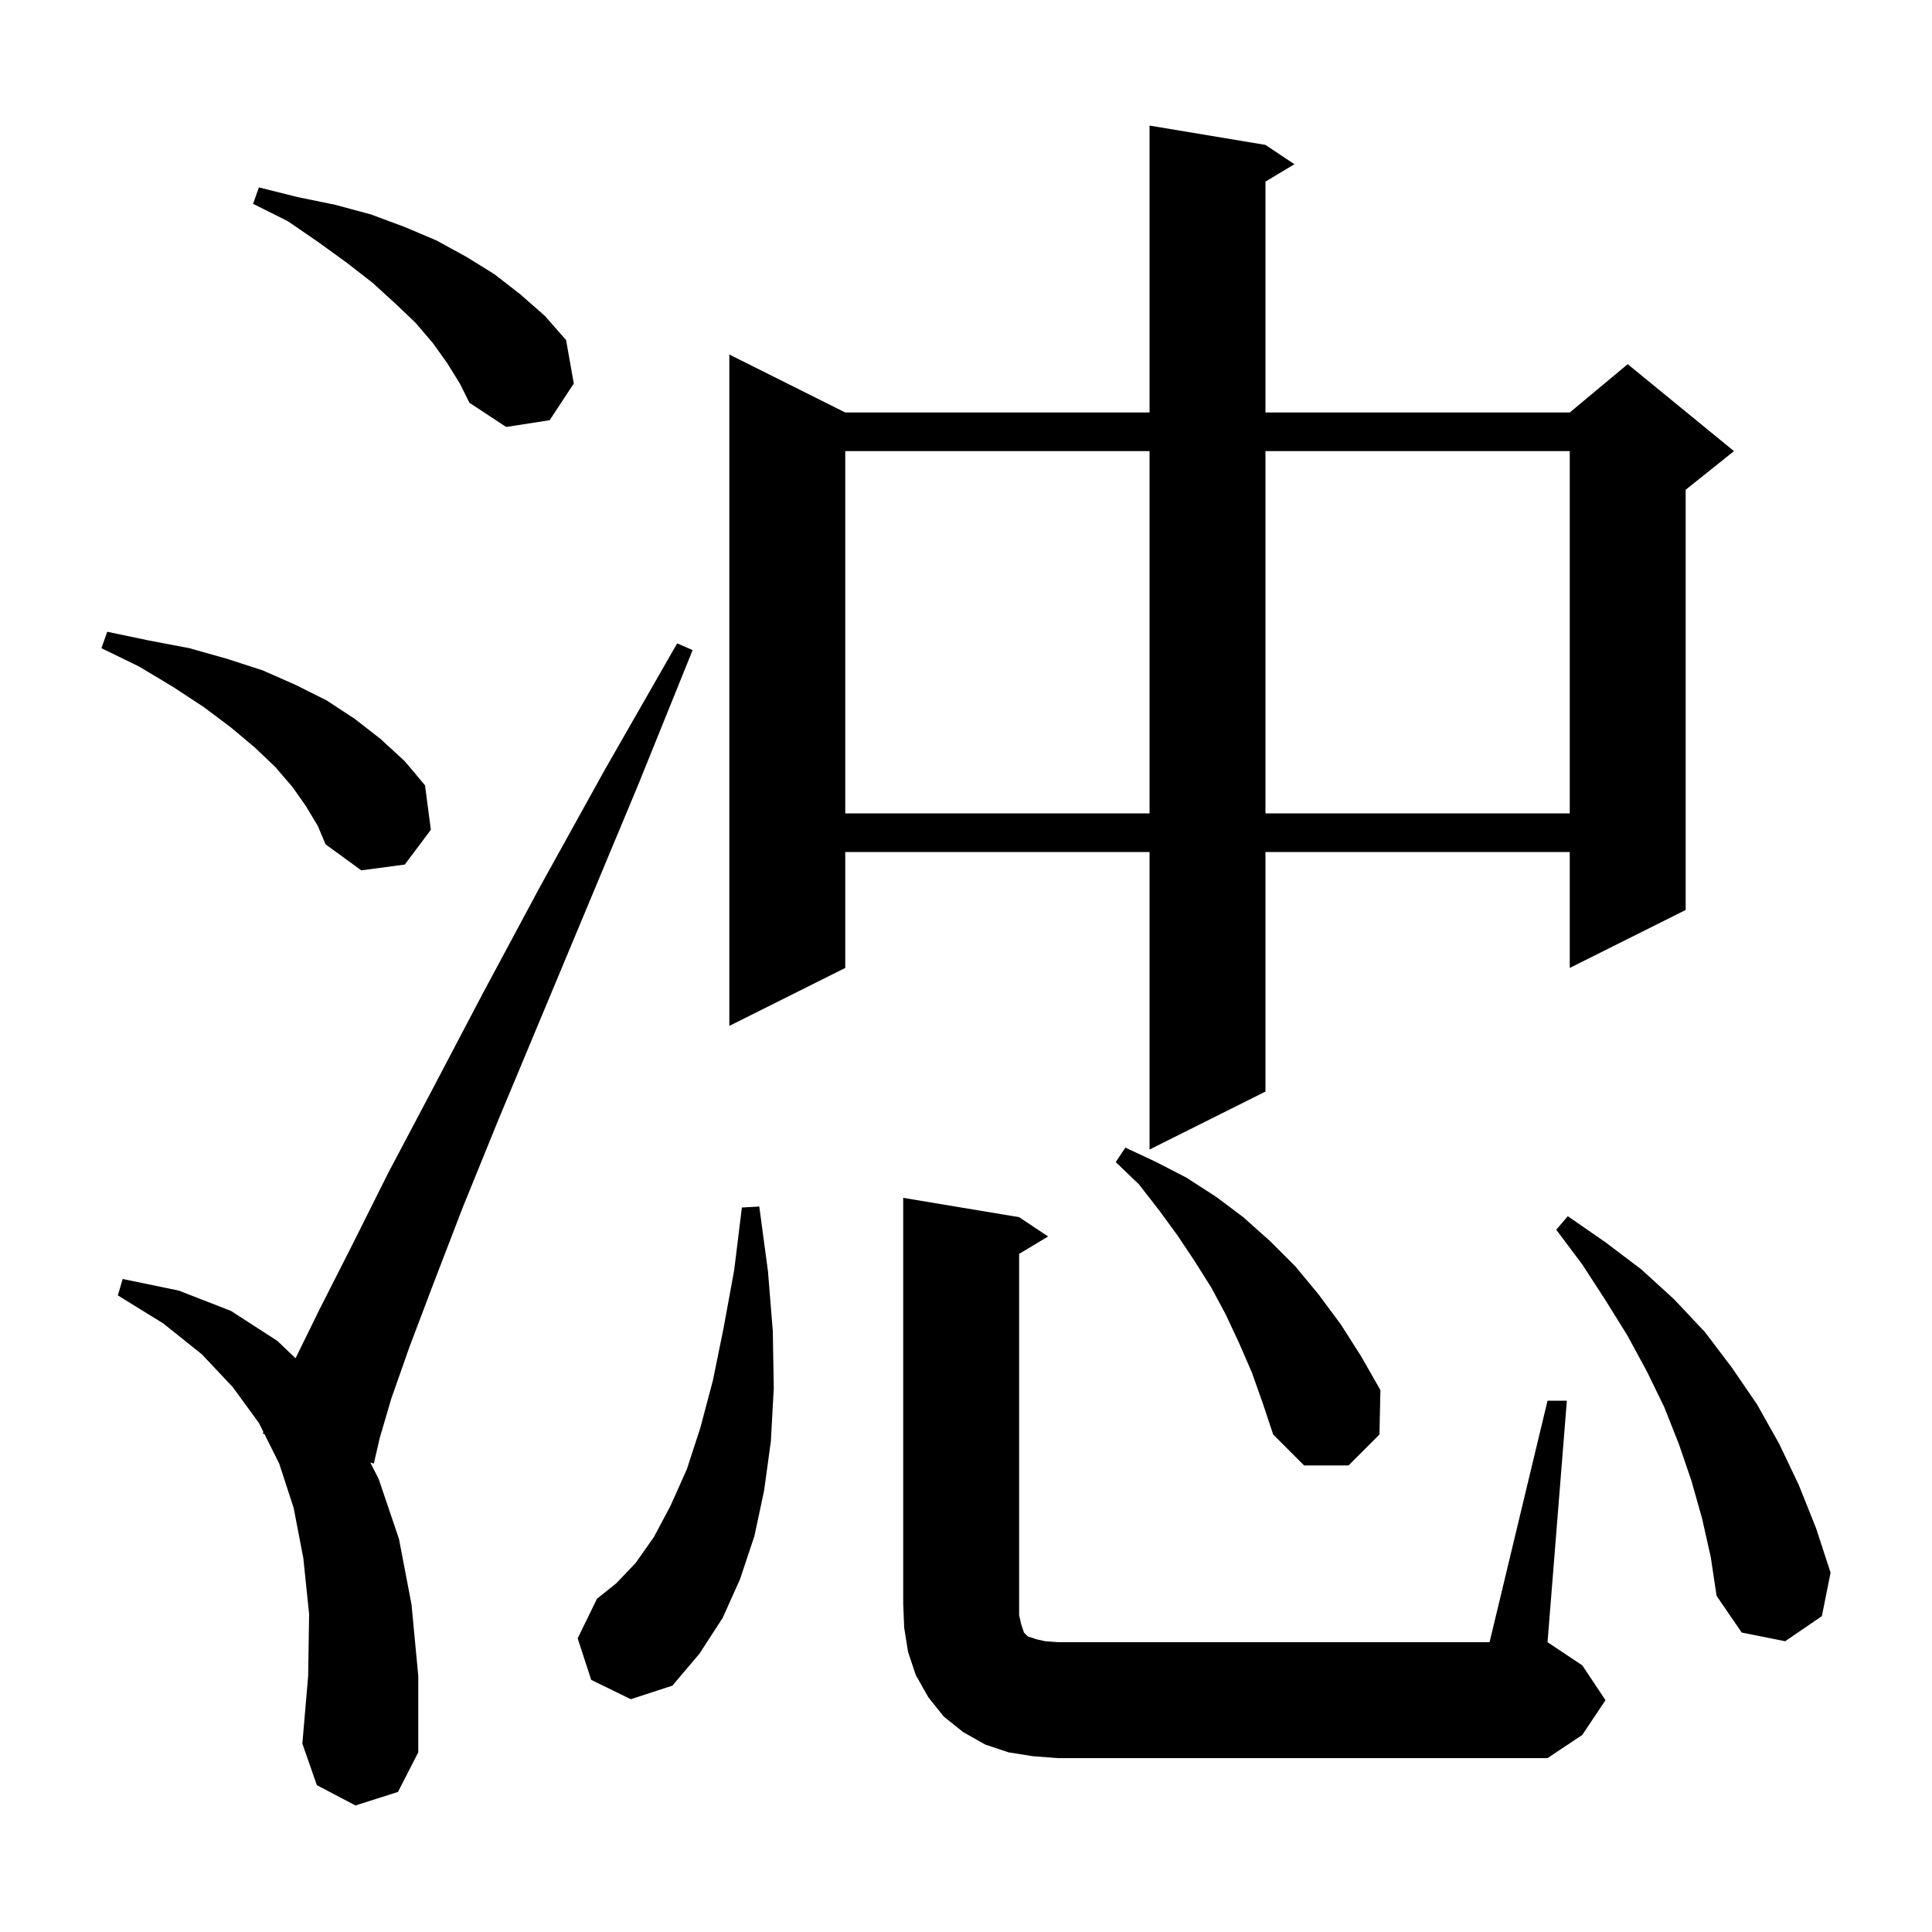 <svg xmlns="http://www.w3.org/2000/svg" xmlns:xlink="http://www.w3.org/1999/xlink" version="1.1" baseProfile="full" viewBox="0 0 200 200" width="200" height="200"><g fill="currentColor"><path d="M 160.2 145.0 L 162.2 145.0 L 160.2 170.0 L 163.8 172.4 L 166.2 176.0 L 163.8 179.6 L 160.2 182.0 L 109.5 182.0 L 106.9 181.8 L 104.4 181.4 L 102.0 180.6 L 99.7 179.3 L 97.7 177.7 L 96.1 175.7 L 94.8 173.4 L 94.0 171.0 L 93.6 168.5 L 93.5 166.0 L 93.5 124.0 L 105.5 126.0 L 108.5 128.0 L 105.5 129.8 L 105.5 167.2 L 105.7 168.1 L 106.0 169.0 L 106.4 169.4 L 107.3 169.7 L 108.2 169.9 L 109.5 170.0 L 154.2 170.0 Z M 36.8 186.9 L 32.8 184.8 L 31.3 180.5 L 31.9 173.5 L 32.0 167.1 L 31.4 161.3 L 30.4 156.1 L 28.9 151.5 L 27.373 148.447 L 27.2 148.4 L 27.268 148.235 L 26.8 147.3 L 24.1 143.6 L 20.9 140.2 L 16.9 137.0 L 12.2 134.1 L 12.7 132.4 L 18.5 133.6 L 23.9 135.7 L 28.7 138.8 L 30.596 140.605 L 33.1 135.5 L 36.4 129.0 L 40.2 121.4 L 44.8 112.7 L 50.0 102.8 L 55.9 91.8 L 62.6 79.7 L 70.1 66.6 L 71.7 67.3 L 66.0 81.4 L 60.7 94.1 L 55.9 105.6 L 51.6 115.9 L 47.9 125.0 L 44.9 132.8 L 42.4 139.4 L 40.5 144.8 L 39.3 148.9 L 38.7 151.5 L 38.335 151.402 L 39.2 153.1 L 41.3 159.3 L 42.6 166.1 L 43.3 173.5 L 43.3 181.4 L 41.2 185.5 Z M 61.2 173.9 L 59.8 169.6 L 61.8 165.5 L 63.8 163.9 L 65.8 161.8 L 67.7 159.1 L 69.4 155.9 L 71.1 152.1 L 72.5 147.8 L 73.8 142.9 L 74.9 137.5 L 76.0 131.5 L 76.8 125.0 L 78.6 124.9 L 79.5 131.6 L 80.0 137.8 L 80.1 143.7 L 79.8 149.2 L 79.1 154.3 L 78.1 159.0 L 76.6 163.5 L 74.8 167.5 L 72.4 171.2 L 69.6 174.5 L 65.3 175.9 Z M 176.2 157.2 L 175.1 153.3 L 173.8 149.5 L 172.3 145.7 L 170.5 142.0 L 168.5 138.3 L 166.2 134.6 L 163.8 130.9 L 161.1 127.3 L 162.3 125.9 L 166.2 128.6 L 169.9 131.4 L 173.3 134.5 L 176.5 137.9 L 179.3 141.6 L 181.9 145.4 L 184.2 149.5 L 186.2 153.7 L 188.0 158.2 L 189.5 162.8 L 188.6 167.3 L 184.8 169.9 L 180.3 169.0 L 177.7 165.2 L 177.1 161.2 Z M 129.6 142.1 L 128.3 139.1 L 126.9 136.1 L 125.4 133.3 L 123.7 130.6 L 121.9 127.9 L 120.0 125.3 L 117.9 122.6 L 115.5 120.3 L 116.5 118.8 L 119.7 120.3 L 122.8 121.9 L 125.9 123.9 L 128.7 126.0 L 131.5 128.5 L 134.1 131.1 L 136.5 134.0 L 138.8 137.1 L 140.9 140.4 L 142.9 143.9 L 142.8 148.5 L 139.6 151.7 L 135.0 151.7 L 131.8 148.5 L 130.7 145.2 Z M 131.0 15.0 L 134.0 17.0 L 131.0 18.8 L 131.0 42.7 L 162.5 42.7 L 168.5 37.7 L 179.5 46.7 L 174.5 50.7 L 174.5 94.2 L 162.5 100.2 L 162.5 88.2 L 131.0 88.2 L 131.0 113.0 L 119.0 119.0 L 119.0 88.2 L 87.5 88.2 L 87.5 100.2 L 75.5 106.2 L 75.5 36.7 L 87.5 42.7 L 119.0 42.7 L 119.0 13.0 Z M 31.7 83.5 L 30.3 81.5 L 28.5 79.4 L 26.4 77.4 L 23.9 75.3 L 21.1 73.2 L 17.9 71.1 L 14.4 69.0 L 10.5 67.1 L 11.1 65.4 L 15.4 66.3 L 19.6 67.1 L 23.5 68.2 L 27.2 69.4 L 30.6 70.9 L 33.8 72.5 L 36.7 74.4 L 39.4 76.5 L 41.9 78.8 L 44.0 81.3 L 44.6 85.9 L 41.9 89.5 L 37.4 90.1 L 33.7 87.4 L 32.9 85.5 Z M 87.5 46.7 L 87.5 84.2 L 119.0 84.2 L 119.0 46.7 Z M 131.0 46.7 L 131.0 84.2 L 162.5 84.2 L 162.5 46.7 Z M 46.3 37.6 L 44.8 35.5 L 43.0 33.4 L 40.9 31.4 L 38.6 29.3 L 35.9 27.2 L 33.0 25.1 L 29.8 22.9 L 26.2 21.1 L 26.8 19.4 L 30.8 20.4 L 34.7 21.2 L 38.4 22.2 L 41.9 23.5 L 45.2 24.9 L 48.3 26.6 L 51.2 28.4 L 53.9 30.5 L 56.4 32.7 L 58.6 35.2 L 59.4 39.7 L 56.9 43.5 L 52.4 44.2 L 48.6 41.7 L 47.6 39.7 Z "/></g></svg>